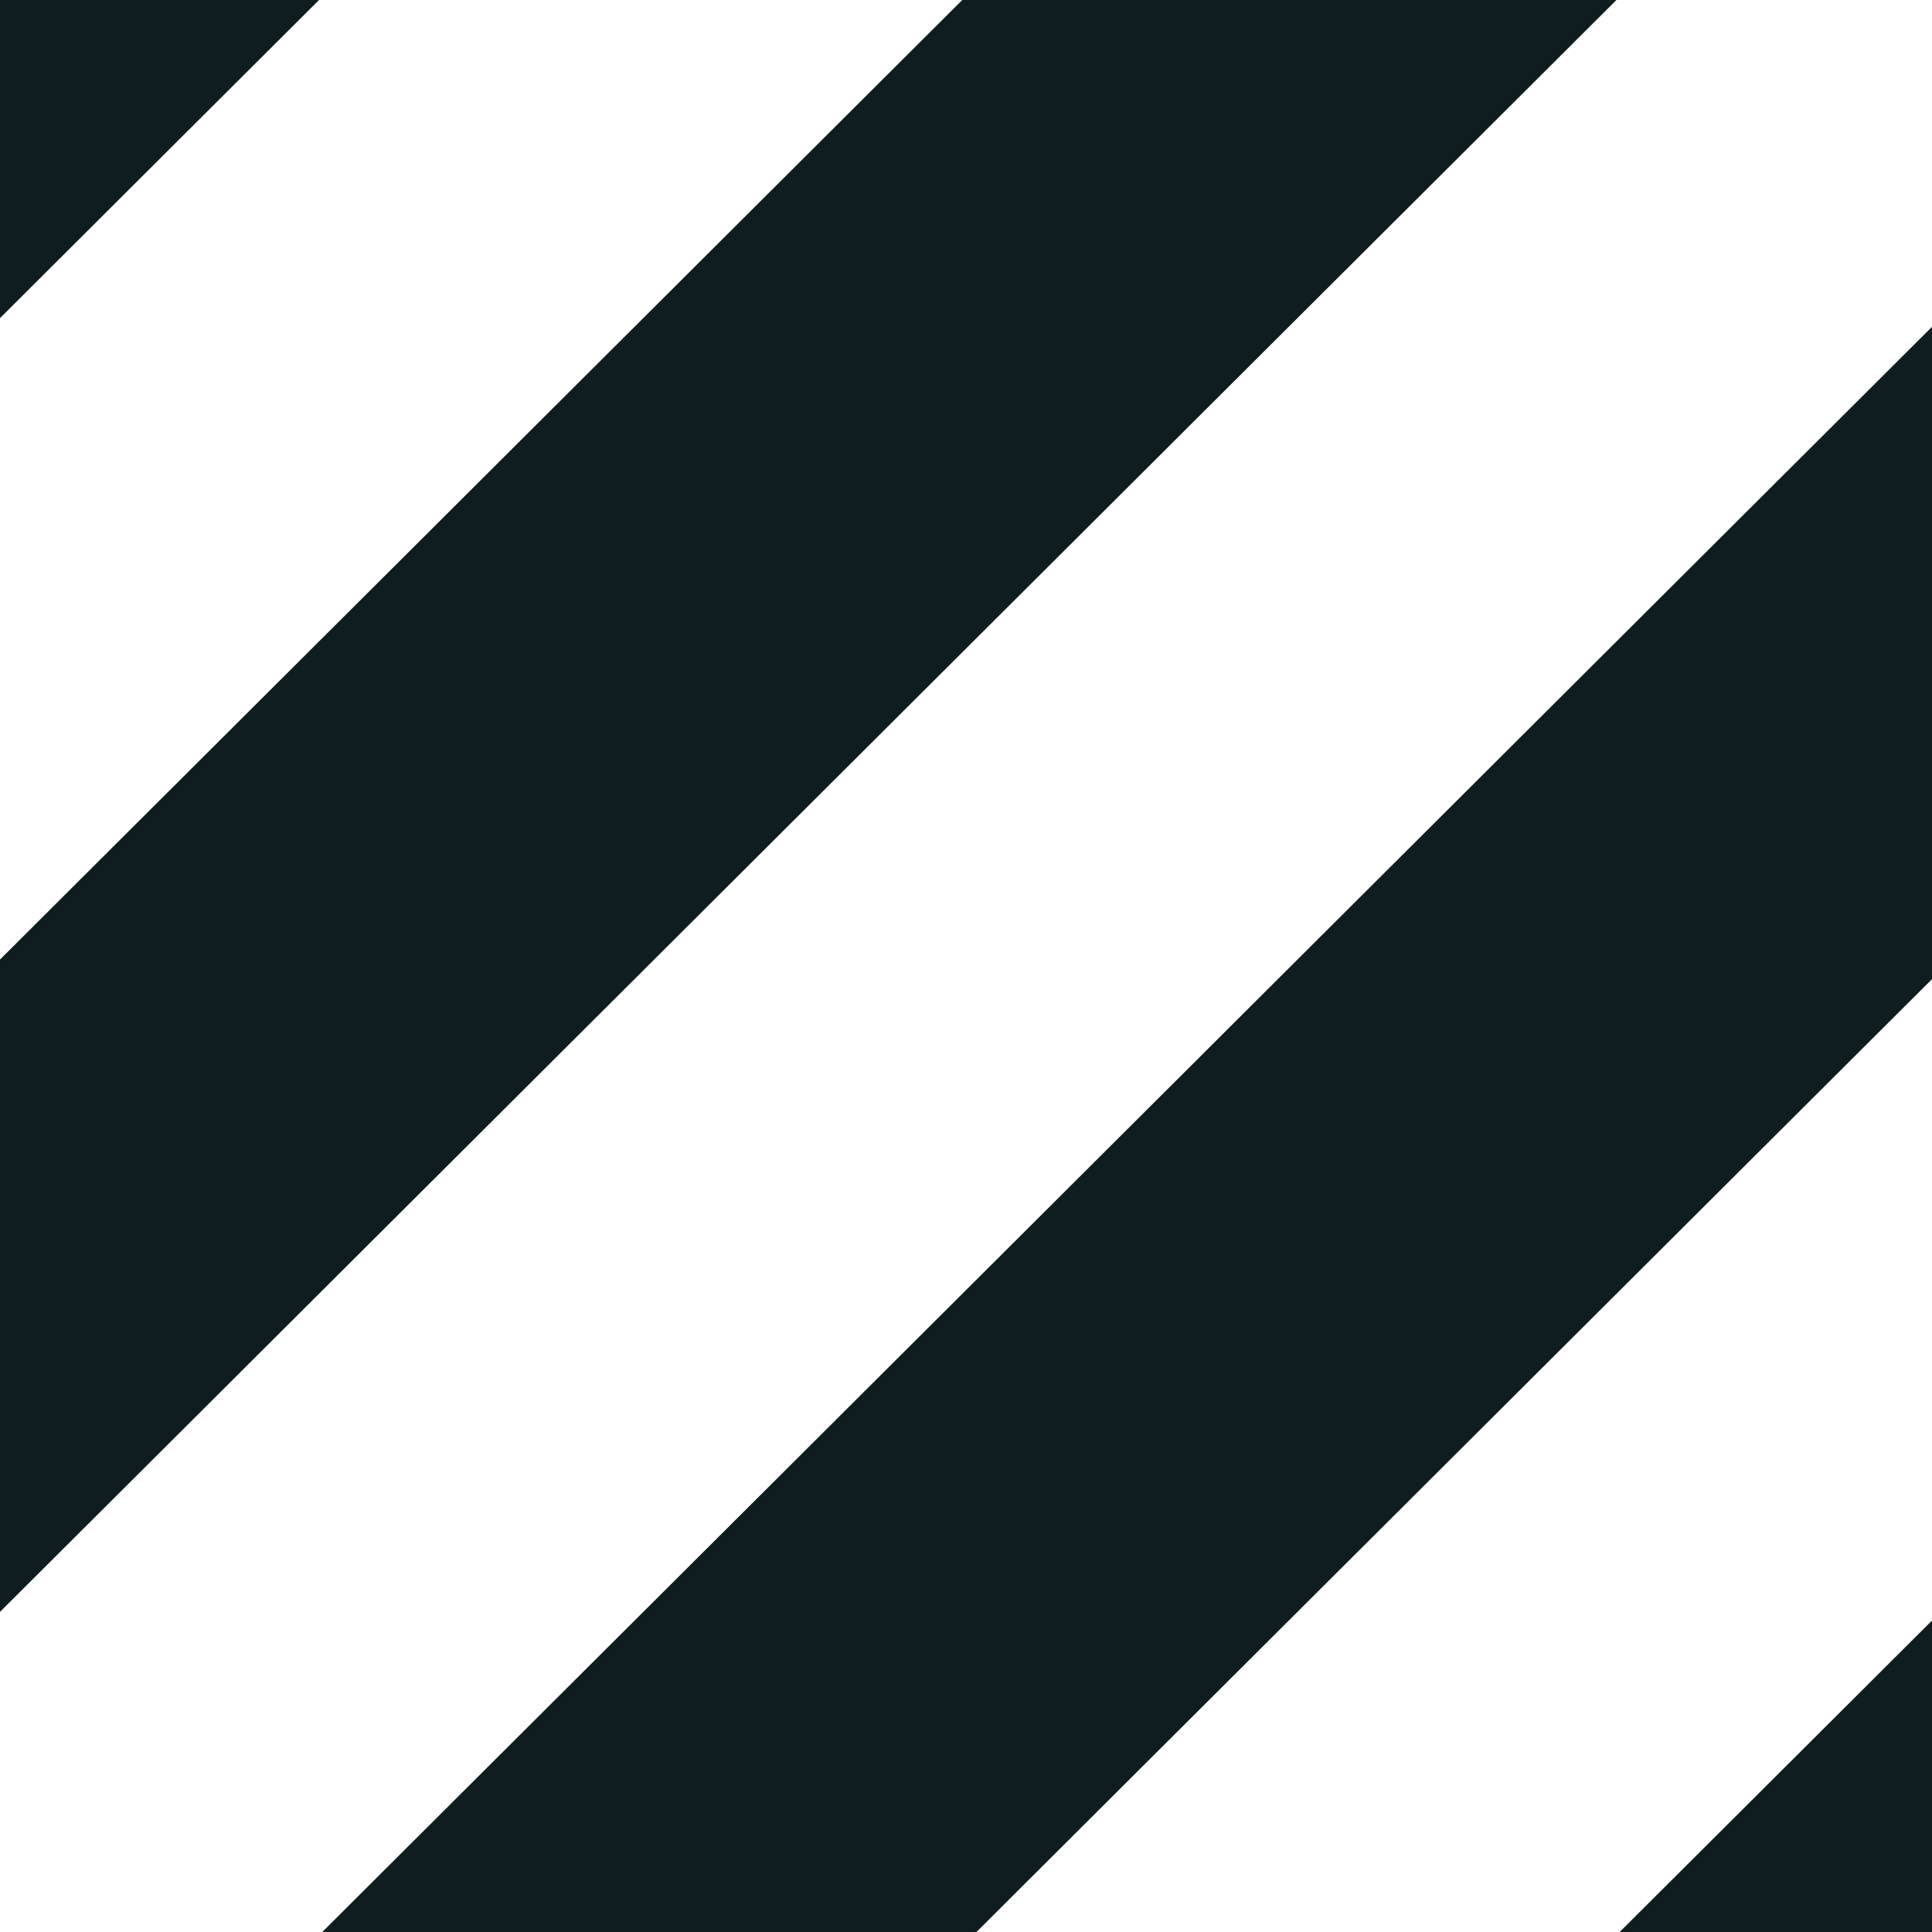 <svg width="92" height="92" viewBox="0 0 92 92" fill="none" xmlns="http://www.w3.org/2000/svg">
<g clip-path="url(#clip0_16_6297)">
<line y1="-11" x2="587.051" y2="-11" transform="matrix(0.708 -0.706 0.708 0.706 -128.98 328.589)" stroke="#0F1D21" stroke-width="22"/>
<line y1="-11" x2="587.051" y2="-11" transform="matrix(0.708 -0.706 0.708 0.706 -221.621 236.144)" stroke="#0F1D21" stroke-width="22"/>
<line y1="-11" x2="587.051" y2="-11" transform="matrix(0.708 -0.706 0.708 0.706 -190.742 266.959)" stroke="#0F1D21" stroke-width="22"/>
<line y1="-11" x2="587.051" y2="-11" transform="matrix(0.708 -0.706 0.708 0.706 -159.859 297.774)" stroke="#0F1D21" stroke-width="22"/>
</g>
<defs>
<clipPath id="clip0_16_6297">
<rect width="92" height="92" fill="white"/>
</clipPath>
</defs>
</svg>
